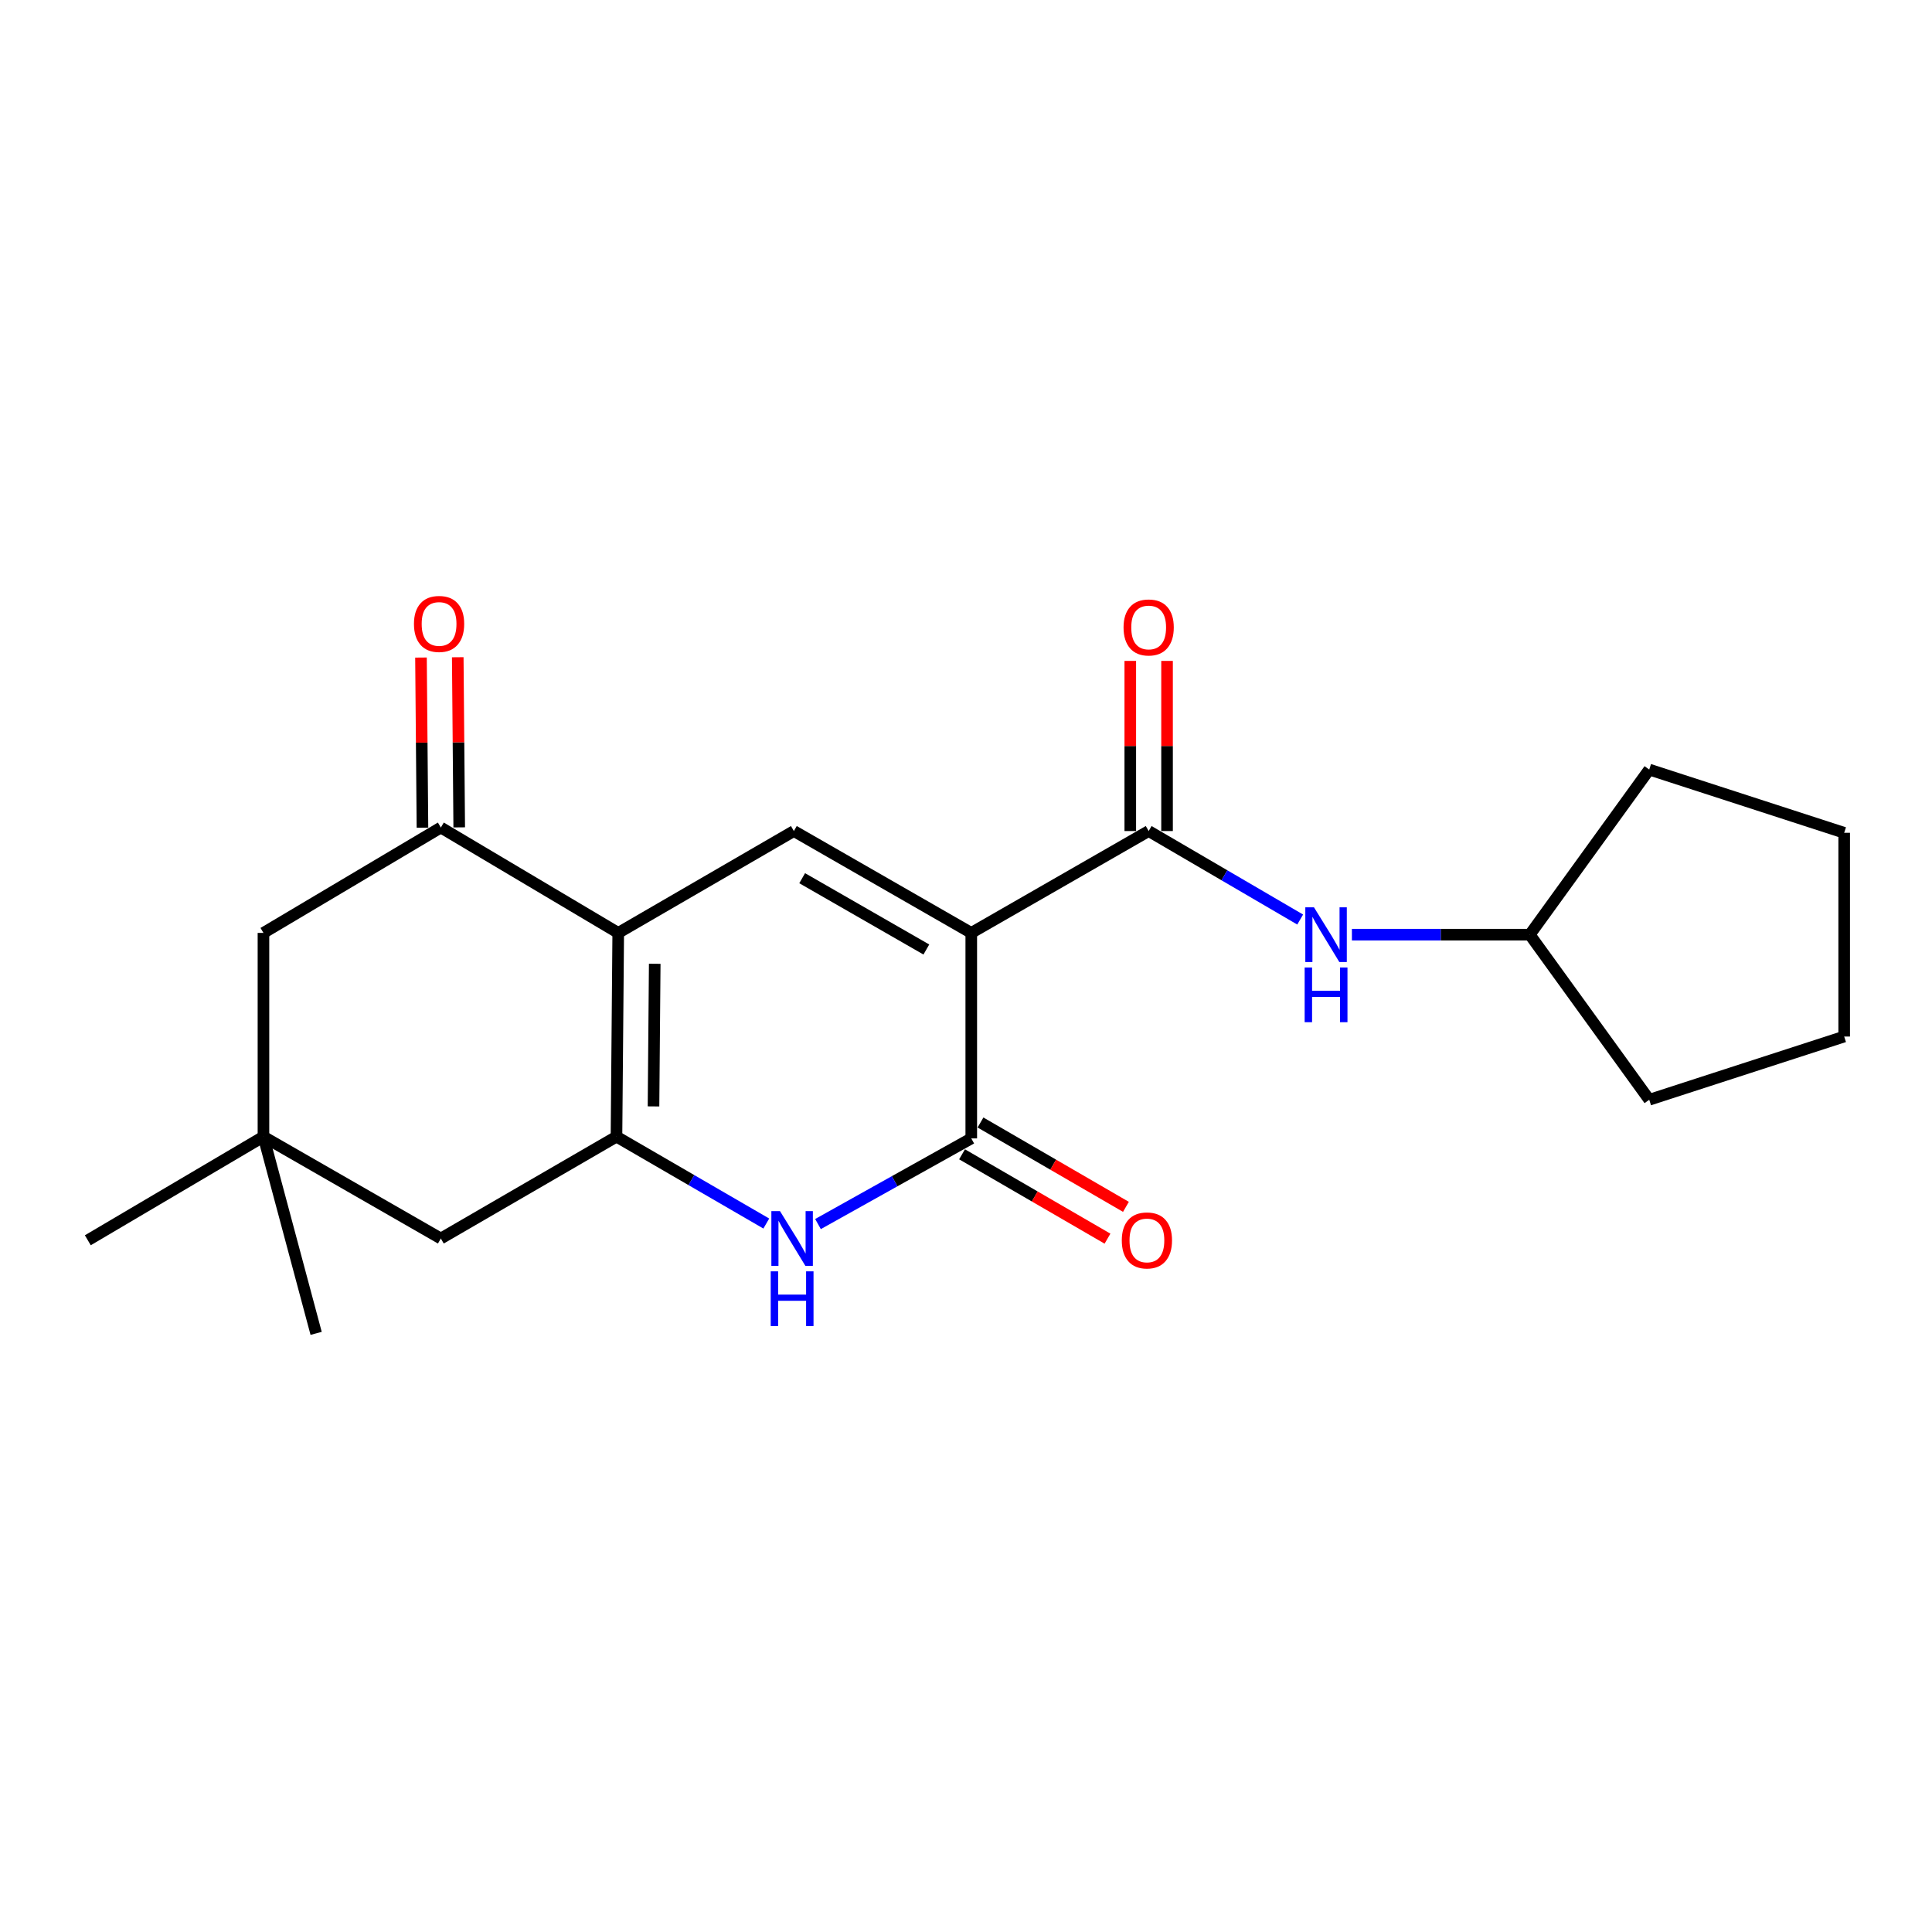 <?xml version='1.0' encoding='iso-8859-1'?>
<svg version='1.1' baseProfile='full'
              xmlns='http://www.w3.org/2000/svg'
                      xmlns:rdkit='http://www.rdkit.org/xml'
                      xmlns:xlink='http://www.w3.org/1999/xlink'
                  xml:space='preserve'
width='1000px' height='1000px' viewBox='0 0 1000 1000'>
<!-- END OF HEADER -->
<rect style='opacity:1.0;fill:#FFFFFF;stroke:none' width='1000' height='1000' x='0' y='0'> </rect>
<path class='bond-0' d='M 502.728,482.869 L 502.728,589.237' style='fill:none;fill-rule:evenodd;stroke:#000000;stroke-width:6px;stroke-linecap:butt;stroke-linejoin:miter;stroke-opacity:1' />
<path class='bond-1' d='M 502.728,482.869 L 410.907,430.145' style='fill:none;fill-rule:evenodd;stroke:#000000;stroke-width:6px;stroke-linecap:butt;stroke-linejoin:miter;stroke-opacity:1' />
<path class='bond-1' d='M 479.478,491.464 L 415.204,454.557' style='fill:none;fill-rule:evenodd;stroke:#000000;stroke-width:6px;stroke-linecap:butt;stroke-linejoin:miter;stroke-opacity:1' />
<path class='bond-2' d='M 502.728,482.869 L 594.548,430.145' style='fill:none;fill-rule:evenodd;stroke:#000000;stroke-width:6px;stroke-linecap:butt;stroke-linejoin:miter;stroke-opacity:1' />
<path class='bond-3' d='M 319.996,482.869 L 410.907,430.145' style='fill:none;fill-rule:evenodd;stroke:#000000;stroke-width:6px;stroke-linecap:butt;stroke-linejoin:miter;stroke-opacity:1' />
<path class='bond-4' d='M 319.996,482.869 L 319.087,588.328' style='fill:none;fill-rule:evenodd;stroke:#000000;stroke-width:6px;stroke-linecap:butt;stroke-linejoin:miter;stroke-opacity:1' />
<path class='bond-4' d='M 338.889,498.852 L 338.253,572.673' style='fill:none;fill-rule:evenodd;stroke:#000000;stroke-width:6px;stroke-linecap:butt;stroke-linejoin:miter;stroke-opacity:1' />
<path class='bond-5' d='M 319.996,482.869 L 228.176,428.327' style='fill:none;fill-rule:evenodd;stroke:#000000;stroke-width:6px;stroke-linecap:butt;stroke-linejoin:miter;stroke-opacity:1' />
<path class='bond-6' d='M 319.087,588.328 L 228.176,641.052' style='fill:none;fill-rule:evenodd;stroke:#000000;stroke-width:6px;stroke-linecap:butt;stroke-linejoin:miter;stroke-opacity:1' />
<path class='bond-7' d='M 319.087,588.328 L 357.859,610.814' style='fill:none;fill-rule:evenodd;stroke:#000000;stroke-width:6px;stroke-linecap:butt;stroke-linejoin:miter;stroke-opacity:1' />
<path class='bond-7' d='M 357.859,610.814 L 396.631,633.3' style='fill:none;fill-rule:evenodd;stroke:#0000FF;stroke-width:6px;stroke-linecap:butt;stroke-linejoin:miter;stroke-opacity:1' />
<path class='bond-8' d='M 502.728,589.237 L 463.061,611.402' style='fill:none;fill-rule:evenodd;stroke:#000000;stroke-width:6px;stroke-linecap:butt;stroke-linejoin:miter;stroke-opacity:1' />
<path class='bond-8' d='M 463.061,611.402 L 423.394,633.567' style='fill:none;fill-rule:evenodd;stroke:#0000FF;stroke-width:6px;stroke-linecap:butt;stroke-linejoin:miter;stroke-opacity:1' />
<path class='bond-9' d='M 497.954,597.468 L 535.596,619.299' style='fill:none;fill-rule:evenodd;stroke:#000000;stroke-width:6px;stroke-linecap:butt;stroke-linejoin:miter;stroke-opacity:1' />
<path class='bond-9' d='M 535.596,619.299 L 573.238,641.129' style='fill:none;fill-rule:evenodd;stroke:#FF0000;stroke-width:6px;stroke-linecap:butt;stroke-linejoin:miter;stroke-opacity:1' />
<path class='bond-9' d='M 507.501,581.006 L 545.143,602.837' style='fill:none;fill-rule:evenodd;stroke:#000000;stroke-width:6px;stroke-linecap:butt;stroke-linejoin:miter;stroke-opacity:1' />
<path class='bond-9' d='M 545.143,602.837 L 582.785,624.667' style='fill:none;fill-rule:evenodd;stroke:#FF0000;stroke-width:6px;stroke-linecap:butt;stroke-linejoin:miter;stroke-opacity:1' />
<path class='bond-10' d='M 594.548,430.145 L 633.759,453.049' style='fill:none;fill-rule:evenodd;stroke:#000000;stroke-width:6px;stroke-linecap:butt;stroke-linejoin:miter;stroke-opacity:1' />
<path class='bond-10' d='M 633.759,453.049 L 672.97,475.952' style='fill:none;fill-rule:evenodd;stroke:#0000FF;stroke-width:6px;stroke-linecap:butt;stroke-linejoin:miter;stroke-opacity:1' />
<path class='bond-11' d='M 604.063,430.145 L 604.063,386.114' style='fill:none;fill-rule:evenodd;stroke:#000000;stroke-width:6px;stroke-linecap:butt;stroke-linejoin:miter;stroke-opacity:1' />
<path class='bond-11' d='M 604.063,386.114 L 604.063,342.083' style='fill:none;fill-rule:evenodd;stroke:#FF0000;stroke-width:6px;stroke-linecap:butt;stroke-linejoin:miter;stroke-opacity:1' />
<path class='bond-11' d='M 585.033,430.145 L 585.033,386.114' style='fill:none;fill-rule:evenodd;stroke:#000000;stroke-width:6px;stroke-linecap:butt;stroke-linejoin:miter;stroke-opacity:1' />
<path class='bond-11' d='M 585.033,386.114 L 585.033,342.083' style='fill:none;fill-rule:evenodd;stroke:#FF0000;stroke-width:6px;stroke-linecap:butt;stroke-linejoin:miter;stroke-opacity:1' />
<path class='bond-12' d='M 228.176,428.327 L 136.366,482.869' style='fill:none;fill-rule:evenodd;stroke:#000000;stroke-width:6px;stroke-linecap:butt;stroke-linejoin:miter;stroke-opacity:1' />
<path class='bond-13' d='M 237.69,428.245 L 237.311,384.214' style='fill:none;fill-rule:evenodd;stroke:#000000;stroke-width:6px;stroke-linecap:butt;stroke-linejoin:miter;stroke-opacity:1' />
<path class='bond-13' d='M 237.311,384.214 L 236.931,340.183' style='fill:none;fill-rule:evenodd;stroke:#FF0000;stroke-width:6px;stroke-linecap:butt;stroke-linejoin:miter;stroke-opacity:1' />
<path class='bond-13' d='M 218.661,428.409 L 218.281,384.378' style='fill:none;fill-rule:evenodd;stroke:#000000;stroke-width:6px;stroke-linecap:butt;stroke-linejoin:miter;stroke-opacity:1' />
<path class='bond-13' d='M 218.281,384.378 L 217.902,340.347' style='fill:none;fill-rule:evenodd;stroke:#FF0000;stroke-width:6px;stroke-linecap:butt;stroke-linejoin:miter;stroke-opacity:1' />
<path class='bond-14' d='M 699.745,483.779 L 745.781,483.779' style='fill:none;fill-rule:evenodd;stroke:#0000FF;stroke-width:6px;stroke-linecap:butt;stroke-linejoin:miter;stroke-opacity:1' />
<path class='bond-14' d='M 745.781,483.779 L 791.817,483.779' style='fill:none;fill-rule:evenodd;stroke:#000000;stroke-width:6px;stroke-linecap:butt;stroke-linejoin:miter;stroke-opacity:1' />
<path class='bond-15' d='M 228.176,641.052 L 136.366,588.328' style='fill:none;fill-rule:evenodd;stroke:#000000;stroke-width:6px;stroke-linecap:butt;stroke-linejoin:miter;stroke-opacity:1' />
<path class='bond-16' d='M 136.366,588.328 L 136.366,482.869' style='fill:none;fill-rule:evenodd;stroke:#000000;stroke-width:6px;stroke-linecap:butt;stroke-linejoin:miter;stroke-opacity:1' />
<path class='bond-17' d='M 136.366,588.328 L 45.455,641.961' style='fill:none;fill-rule:evenodd;stroke:#000000;stroke-width:6px;stroke-linecap:butt;stroke-linejoin:miter;stroke-opacity:1' />
<path class='bond-18' d='M 136.366,588.328 L 163.632,690.15' style='fill:none;fill-rule:evenodd;stroke:#000000;stroke-width:6px;stroke-linecap:butt;stroke-linejoin:miter;stroke-opacity:1' />
<path class='bond-19' d='M 791.817,483.779 L 853.643,398.323' style='fill:none;fill-rule:evenodd;stroke:#000000;stroke-width:6px;stroke-linecap:butt;stroke-linejoin:miter;stroke-opacity:1' />
<path class='bond-20' d='M 791.817,483.779 L 853.643,569.235' style='fill:none;fill-rule:evenodd;stroke:#000000;stroke-width:6px;stroke-linecap:butt;stroke-linejoin:miter;stroke-opacity:1' />
<path class='bond-21' d='M 853.643,398.323 L 954.545,431.055' style='fill:none;fill-rule:evenodd;stroke:#000000;stroke-width:6px;stroke-linecap:butt;stroke-linejoin:miter;stroke-opacity:1' />
<path class='bond-22' d='M 853.643,569.235 L 954.545,536.513' style='fill:none;fill-rule:evenodd;stroke:#000000;stroke-width:6px;stroke-linecap:butt;stroke-linejoin:miter;stroke-opacity:1' />
<path class='bond-23' d='M 954.545,536.513 L 954.545,431.055' style='fill:none;fill-rule:evenodd;stroke:#000000;stroke-width:6px;stroke-linecap:butt;stroke-linejoin:miter;stroke-opacity:1' />
<path  class='atom-5' d='M 403.738 626.892
L 413.018 641.892
Q 413.938 643.372, 415.418 646.052
Q 416.898 648.732, 416.978 648.892
L 416.978 626.892
L 420.738 626.892
L 420.738 655.212
L 416.858 655.212
L 406.898 638.812
Q 405.738 636.892, 404.498 634.692
Q 403.298 632.492, 402.938 631.812
L 402.938 655.212
L 399.258 655.212
L 399.258 626.892
L 403.738 626.892
' fill='#0000FF'/>
<path  class='atom-5' d='M 398.918 658.044
L 402.758 658.044
L 402.758 670.084
L 417.238 670.084
L 417.238 658.044
L 421.078 658.044
L 421.078 686.364
L 417.238 686.364
L 417.238 673.284
L 402.758 673.284
L 402.758 686.364
L 398.918 686.364
L 398.918 658.044
' fill='#0000FF'/>
<path  class='atom-8' d='M 680.108 469.619
L 689.388 484.619
Q 690.308 486.099, 691.788 488.779
Q 693.268 491.459, 693.348 491.619
L 693.348 469.619
L 697.108 469.619
L 697.108 497.939
L 693.228 497.939
L 683.268 481.539
Q 682.108 479.619, 680.868 477.419
Q 679.668 475.219, 679.308 474.539
L 679.308 497.939
L 675.628 497.939
L 675.628 469.619
L 680.108 469.619
' fill='#0000FF'/>
<path  class='atom-8' d='M 675.288 500.771
L 679.128 500.771
L 679.128 512.811
L 693.608 512.811
L 693.608 500.771
L 697.448 500.771
L 697.448 529.091
L 693.608 529.091
L 693.608 516.011
L 679.128 516.011
L 679.128 529.091
L 675.288 529.091
L 675.288 500.771
' fill='#0000FF'/>
<path  class='atom-12' d='M 580.639 642.041
Q 580.639 635.241, 583.999 631.441
Q 587.359 627.641, 593.639 627.641
Q 599.919 627.641, 603.279 631.441
Q 606.639 635.241, 606.639 642.041
Q 606.639 648.921, 603.239 652.841
Q 599.839 656.721, 593.639 656.721
Q 587.399 656.721, 583.999 652.841
Q 580.639 648.961, 580.639 642.041
M 593.639 653.521
Q 597.959 653.521, 600.279 650.641
Q 602.639 647.721, 602.639 642.041
Q 602.639 636.481, 600.279 633.681
Q 597.959 630.841, 593.639 630.841
Q 589.319 630.841, 586.959 633.641
Q 584.639 636.441, 584.639 642.041
Q 584.639 647.761, 586.959 650.641
Q 589.319 653.521, 593.639 653.521
' fill='#FF0000'/>
<path  class='atom-13' d='M 581.548 324.767
Q 581.548 317.967, 584.908 314.167
Q 588.268 310.367, 594.548 310.367
Q 600.828 310.367, 604.188 314.167
Q 607.548 317.967, 607.548 324.767
Q 607.548 331.647, 604.148 335.567
Q 600.748 339.447, 594.548 339.447
Q 588.308 339.447, 584.908 335.567
Q 581.548 331.687, 581.548 324.767
M 594.548 336.247
Q 598.868 336.247, 601.188 333.367
Q 603.548 330.447, 603.548 324.767
Q 603.548 319.207, 601.188 316.407
Q 598.868 313.567, 594.548 313.567
Q 590.228 313.567, 587.868 316.367
Q 585.548 319.167, 585.548 324.767
Q 585.548 330.487, 587.868 333.367
Q 590.228 336.247, 594.548 336.247
' fill='#FF0000'/>
<path  class='atom-14' d='M 214.266 322.948
Q 214.266 316.148, 217.626 312.348
Q 220.986 308.548, 227.266 308.548
Q 233.546 308.548, 236.906 312.348
Q 240.266 316.148, 240.266 322.948
Q 240.266 329.828, 236.866 333.748
Q 233.466 337.628, 227.266 337.628
Q 221.026 337.628, 217.626 333.748
Q 214.266 329.868, 214.266 322.948
M 227.266 334.428
Q 231.586 334.428, 233.906 331.548
Q 236.266 328.628, 236.266 322.948
Q 236.266 317.388, 233.906 314.588
Q 231.586 311.748, 227.266 311.748
Q 222.946 311.748, 220.586 314.548
Q 218.266 317.348, 218.266 322.948
Q 218.266 328.668, 220.586 331.548
Q 222.946 334.428, 227.266 334.428
' fill='#FF0000'/>
</svg>
